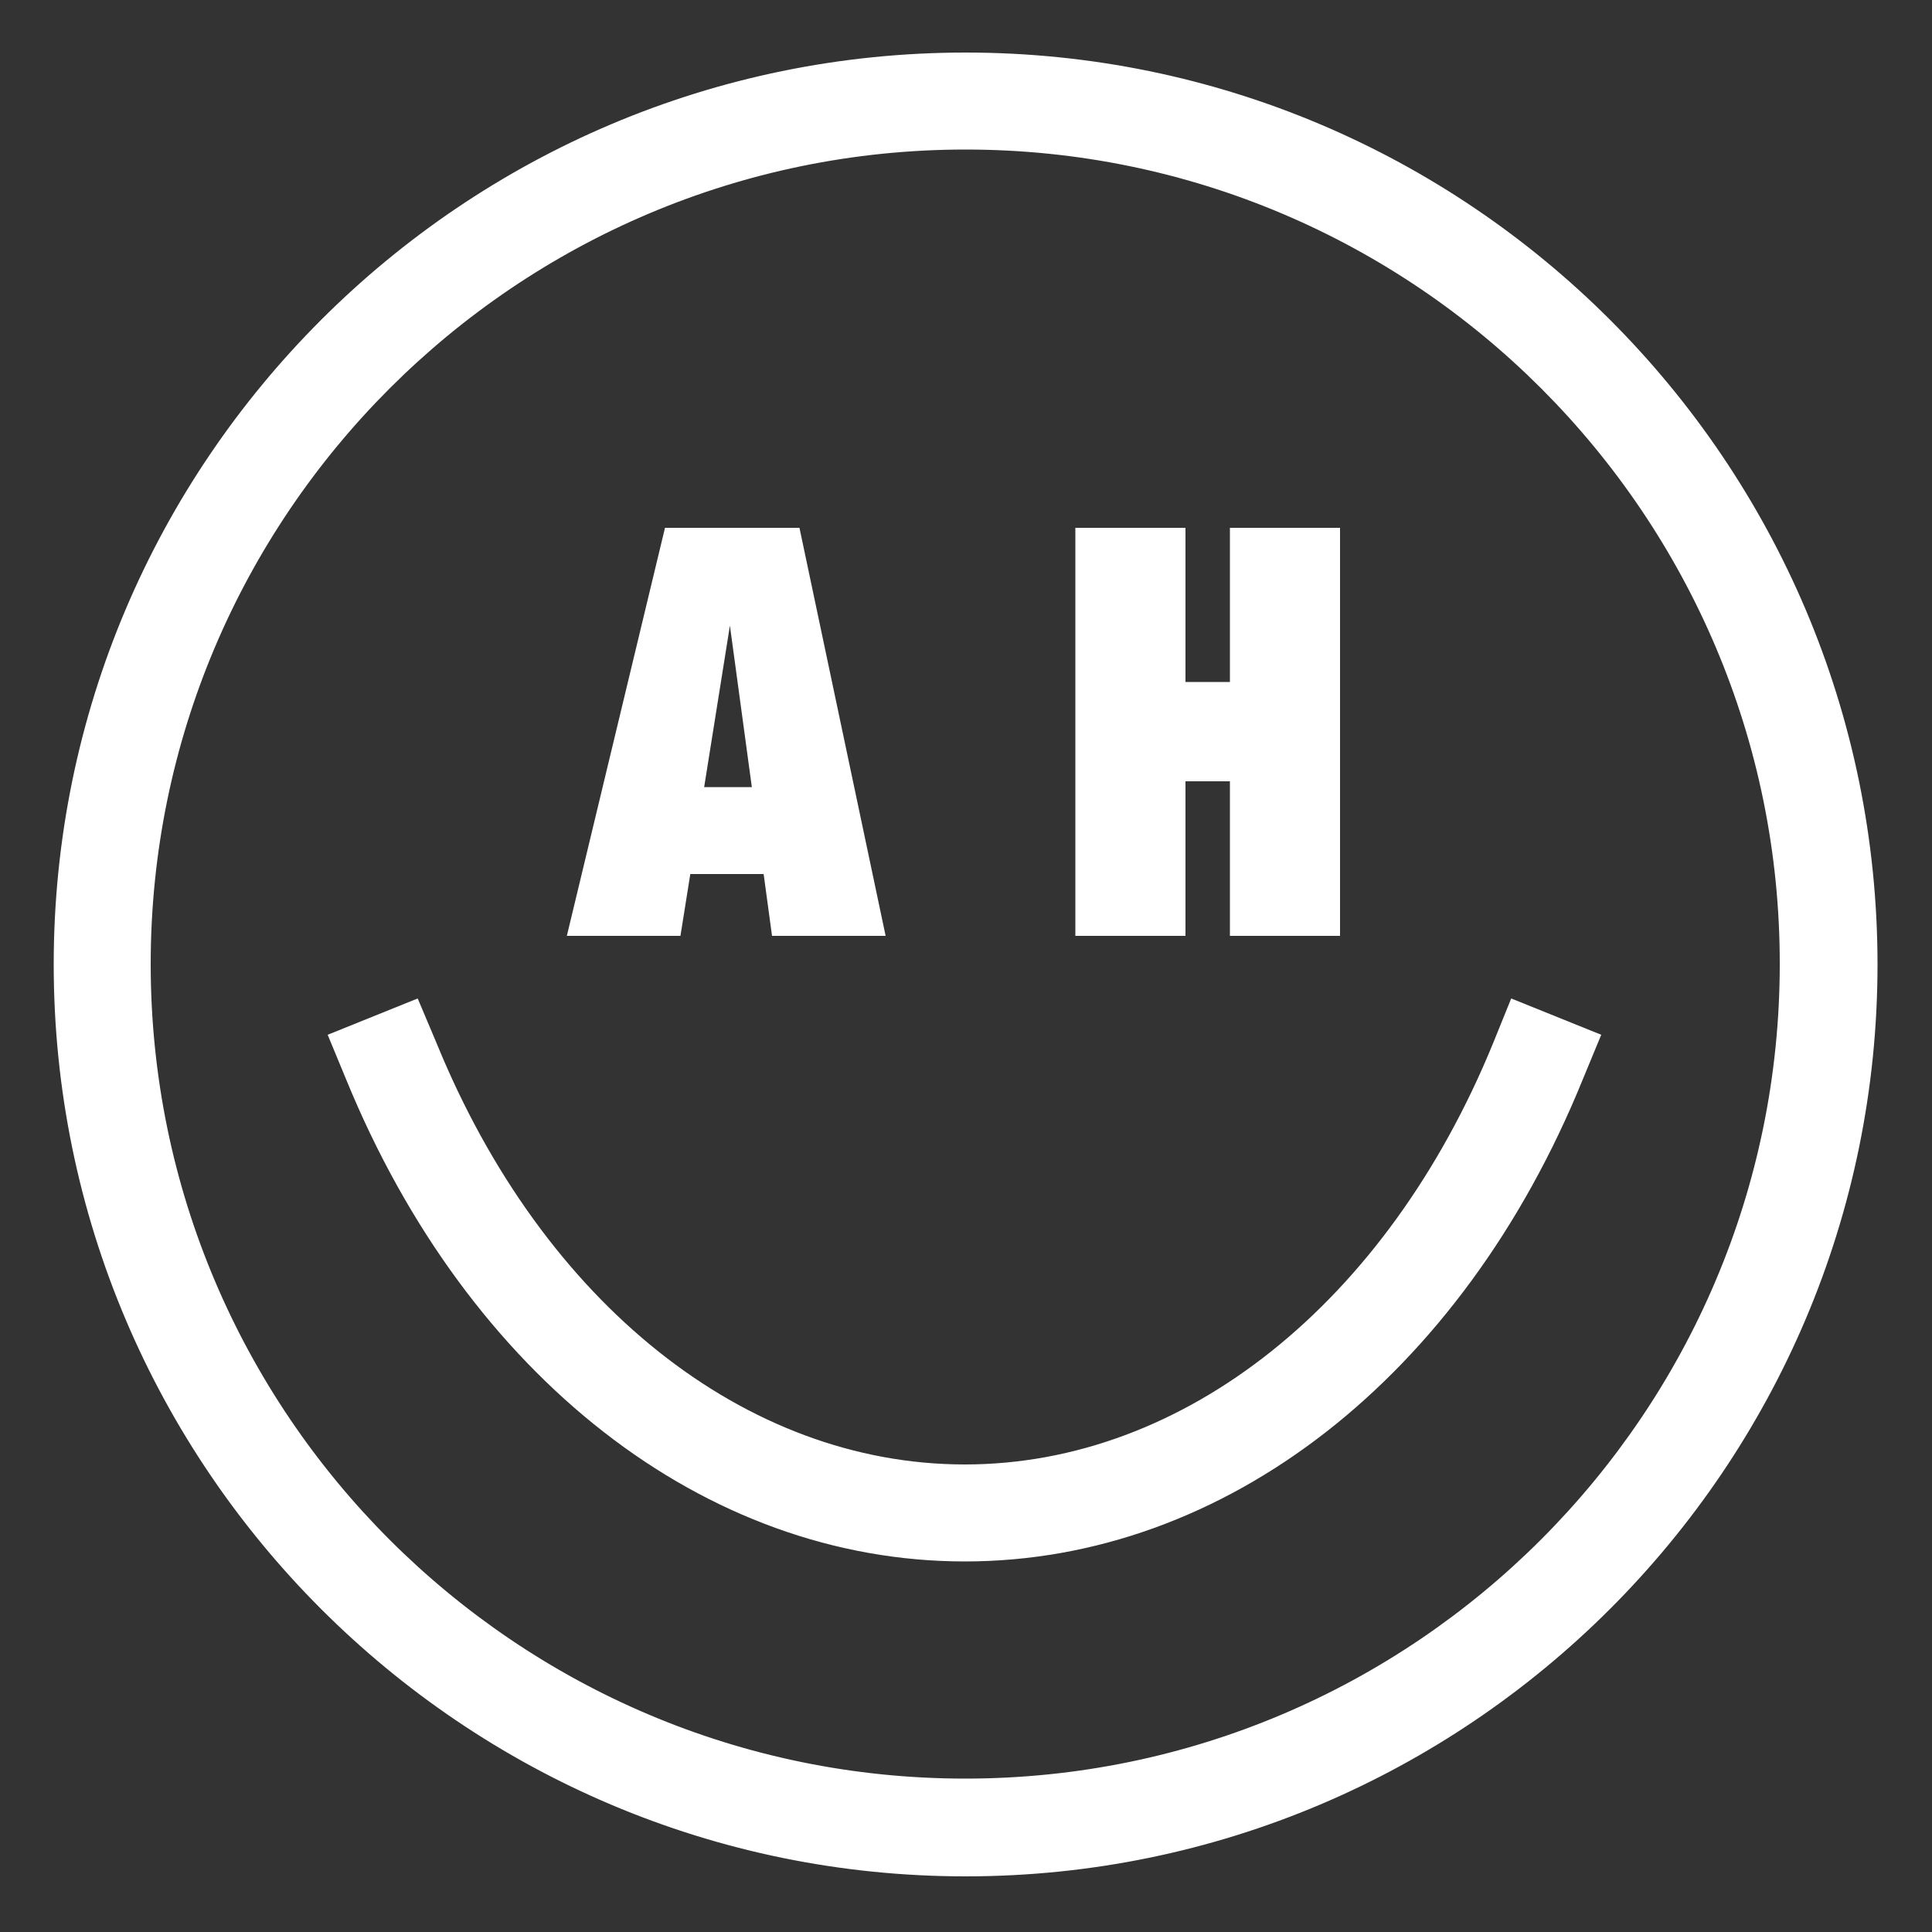 <?xml version="1.0" encoding="utf-8"?>
<!-- Generator: Adobe Illustrator 28.1.0, SVG Export Plug-In . SVG Version: 6.00 Build 0)  -->
<svg version="1.1" id="Ebene_1" xmlns="http://www.w3.org/2000/svg" xmlns:xlink="http://www.w3.org/1999/xlink" x="0px" y="0px"
	 viewBox="0 0 500 500" style="enable-background:new 0 0 500 500;" xml:space="preserve">
<rect x="0" y="0" width="500" height="500" fill="#333333" stroke="none"/>
<style type="text/css">
	.st0{fill:#FFFFFF;}
</style>
<g>
	<g>
		<g>
			<path class="st0" d="M249.9,36.9c-117.3,0-212.7,95.4-212.7,212.7s95.4,212.7,212.7,212.7s212.7-95.4,212.7-212.7
				C462.5,132.3,367.1,36.9,249.9,36.9 M249.9,483.7c-129.1,0-234.2-105.1-234.2-234.2s105-234.2,234.2-234.2
				s234.2,105.1,234.2,234.2S379,483.7,249.9,483.7"/>
		</g>
	</g>
	<g>
		<g>
			<path class="st0" d="M249.9,485.6c-130.2,0-236-105.9-236-236c0-130.2,105.9-236,236-236c130.2,0,236,105.9,236,236
				S380,485.6,249.9,485.6z M249.9,17.2c-128.1,0-232.3,104.2-232.3,232.3s104.2,232.3,232.3,232.3s232.3-104.2,232.3-232.3
				S378,17.2,249.9,17.2z M249.9,464c-118.3,0-214.5-96.2-214.5-214.5C35.3,131.3,131.6,35,249.9,35s214.5,96.2,214.5,214.5
				S368.1,464,249.9,464z M249.9,38.7C133.6,38.7,39,133.3,39,249.5s94.6,210.8,210.8,210.8s210.8-94.6,210.8-210.8
				C460.7,133.3,366.1,38.7,249.9,38.7z"/>
		</g>
	</g>
	<g>
		<g>
			<path class="st0" d="M249.7,402.3c-66.5,0-127.2-47.3-158.3-123.5l-4-9.9l19.9-8.1l4,9.9c27.8,68,80.8,110.2,138.4,110.2
				s110.7-42.2,138.4-110.2l4-9.9l19.9,8.1l-4,9.9C376.9,354.9,316.2,402.3,249.7,402.3"/>
		</g>
	</g>
	<g>
		<g>
			<path class="st0" d="M249.7,404.1c-67.3,0-128.6-47.8-160.1-124.7l-4.8-11.6l23.3-9.4L113,270c27.5,67.3,79.9,109,136.7,109
				s109.2-41.8,136.7-109l4.7-11.6l23.3,9.4l-4.8,11.6C378.3,356.4,317,404.1,249.7,404.1z M89.7,269.9l3.3,8.2
				c30.8,75.5,90.9,122.4,156.6,122.4c65.8,0,125.8-46.9,156.6-122.4l3.3-8.2l-16.5-6.7l-3.4,8.2c-28.1,68.7-81.8,111.3-140.2,111.3
				S137.3,340,109.2,271.4l-3.4-8.2L89.7,269.9z"/>
		</g>
	</g>
</g>
<polygon class="st0" points="146.7,242.2 172.1,136.6 206.9,136.6 229.2,242.2 199.8,242.2 188.9,161.9 176.1,242.2 "/>
<polygon class="st0" points="164.1,226.2 215.6,226.2 214,203.7 166.1,203.7 "/>
<rect x="278.3" y="136.6" class="st0" width="28.5" height="105.6"/>
<rect x="318.3" y="136.6" class="st0" width="28.5" height="105.6"/>
<rect x="290.5" y="176.5" class="st0" width="40.8" height="25.7"/>
</svg>
